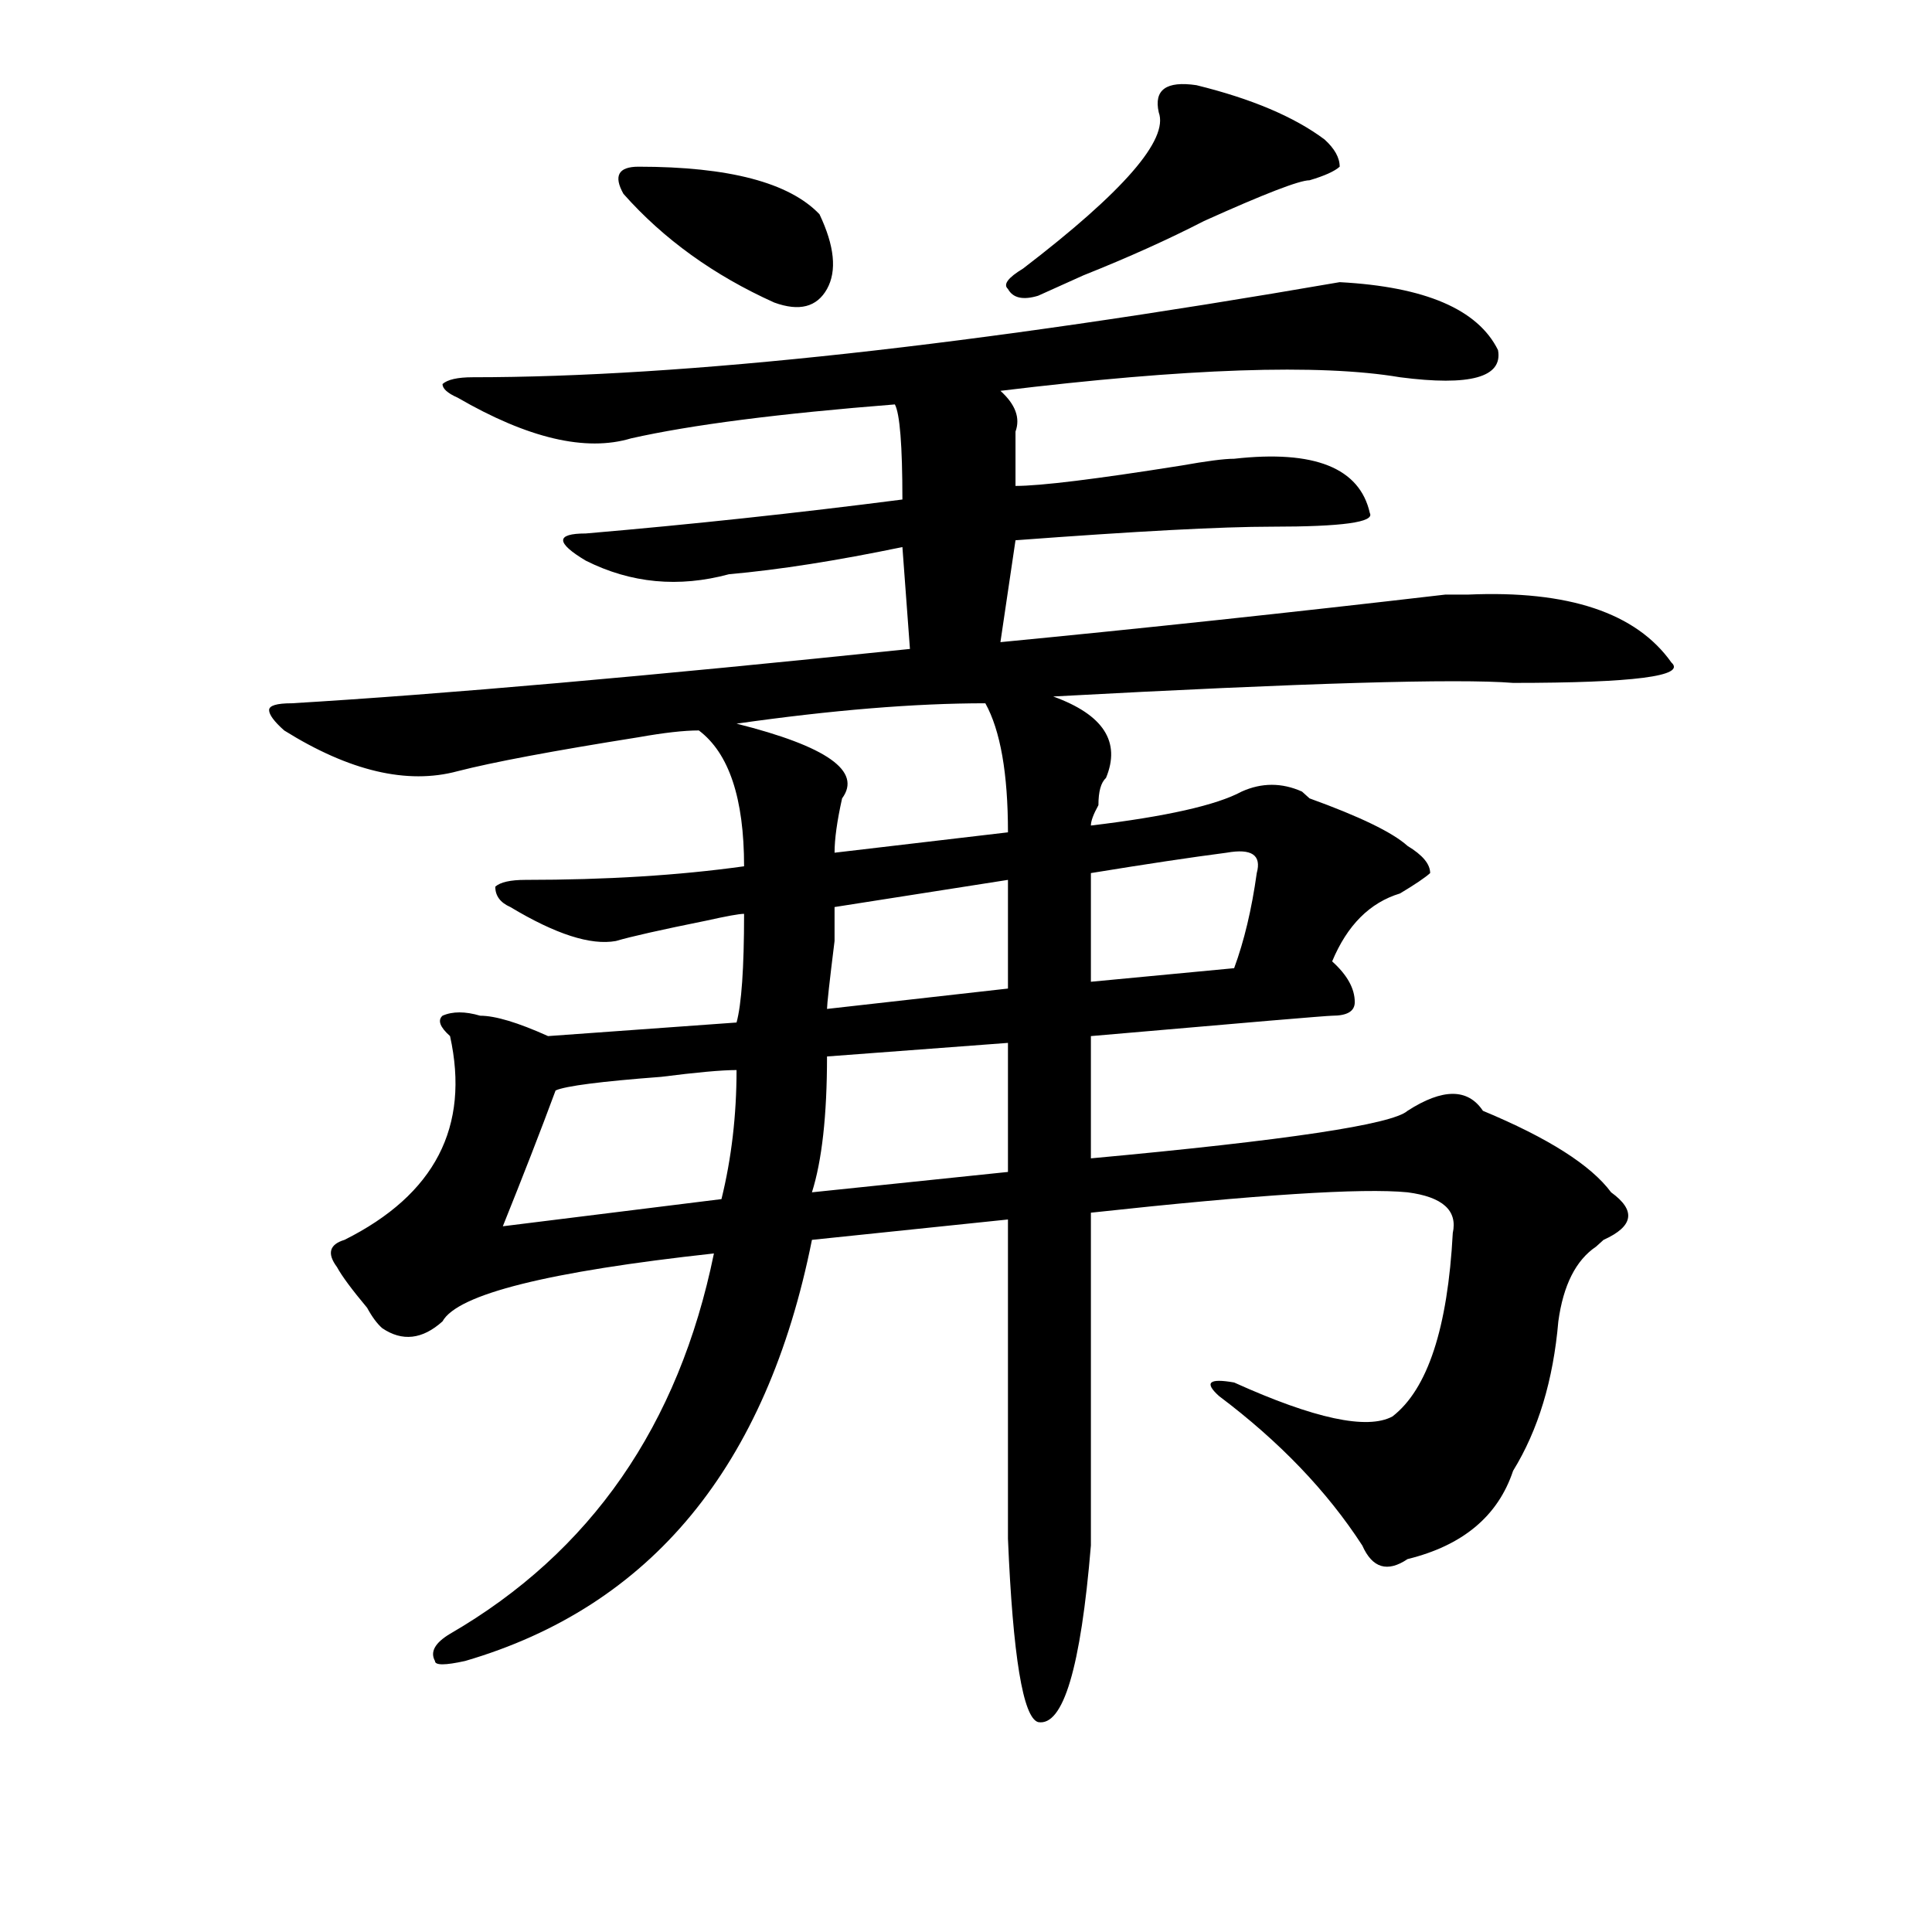 <?xml version="1.0" encoding="utf-8"?>
<!-- Generator: Adobe Illustrator 16.0.0, SVG Export Plug-In . SVG Version: 6.00 Build 0)  -->
<!DOCTYPE svg PUBLIC "-//W3C//DTD SVG 1.1//EN" "http://www.w3.org/Graphics/SVG/1.1/DTD/svg11.dtd">
<svg version="1.1" id="图层_1" xmlns="http://www.w3.org/2000/svg" xmlns:xlink="http://www.w3.org/1999/xlink" x="0px" y="0px"
	 width="1000px" height="1000px" viewBox="0 0 1000 1000" enable-background="new 0 0 1000 1000" xml:space="preserve">
<path d="M693.422,146.047c44.206,2.362,71.522,14.063,81.949,35.156c2.561,14.063-14.329,18.787-50.73,14.063
	c-41.646-7.031-110.607-4.669-206.824,7.031c7.805,7.031,10.365,14.063,7.805,21.094c0,11.756,0,21.094,0,28.125
	c12.987,0,41.584-3.516,85.852-10.547c12.987-2.307,22.072-3.516,27.316-3.516c41.584-4.669,64.998,4.725,70.242,28.125
	c2.561,4.725-14.329,7.031-50.73,7.031c-26.036,0-70.242,2.362-132.68,7.031l-7.805,52.734
	c72.803-7.031,149.569-15.216,230.238-24.609c5.183,0,9.085,0,11.707,0c52.011-2.307,87.132,9.394,105.363,35.156
	c7.805,7.031-19.512,10.547-81.949,10.547c-28.658-2.307-107.985,0-238.043,7.031c25.975,9.394,35.121,23.456,27.316,42.188
	c-2.622,2.362-3.902,7.031-3.902,14.063c-2.622,4.725-3.902,8.24-3.902,10.547c39.023-4.669,64.998-10.547,78.047-17.578
	c10.365-4.669,20.792-4.669,31.219,0l3.902,3.516c25.975,9.394,42.926,17.578,50.73,24.609c7.805,4.725,11.707,9.394,11.707,14.063
	c-2.622,2.362-7.805,5.878-15.609,10.547c-15.609,4.725-27.316,16.425-35.121,35.156c7.805,7.031,11.707,14.063,11.707,21.094
	c0,4.725-3.902,7.031-11.707,7.031c-2.622,0-44.268,3.516-124.875,10.547v63.281c101.461-9.338,156.094-17.578,163.898-24.609
	c18.17-11.7,31.219-11.7,39.023,0c33.779,14.063,55.913,28.125,66.34,42.188c12.987,9.394,11.707,17.578-3.902,24.609l-3.902,3.516
	c-10.427,7.031-16.951,19.94-19.512,38.672c-2.622,30.487-10.427,56.25-23.414,77.344c-7.805,23.456-26.036,38.672-54.633,45.703
	c-10.427,7.031-18.231,4.669-23.414-7.031c-18.231-28.125-42.926-53.888-74.145-77.344c-7.805-7.031-5.244-9.338,7.805-7.031
	c41.584,18.787,68.9,24.609,81.949,17.578c18.17-14.063,28.597-45.703,31.219-94.922c2.561-11.7-5.244-18.731-23.414-21.094
	c-23.414-2.307-78.047,1.209-163.898,10.547c0,56.25,0,113.709,0,172.266c-5.244,63.281-14.329,93.713-27.316,91.406
	c-7.805-2.362-13.049-34.003-15.609-94.922c0-56.25,0-111.291,0-165.234L420.258,641.75
	c-23.414,117.225-83.291,189.844-179.508,217.969c-10.427,2.307-15.609,2.307-15.609,0c-2.622-4.725,0-9.394,7.805-14.063
	c72.803-42.188,118.351-107.775,136.582-196.875c-85.852,9.394-132.68,21.094-140.484,35.156
	c-10.427,9.394-20.854,10.547-31.219,3.516c-2.622-2.307-5.244-5.822-7.805-10.547c-7.805-9.338-13.049-16.369-15.609-21.094
	c-5.244-7.031-3.902-11.7,3.902-14.063c46.828-23.4,64.998-58.557,54.633-105.469c-5.244-4.669-6.524-8.185-3.902-10.547
	c5.183-2.307,11.707-2.307,19.512,0c7.805,0,19.512,3.516,35.121,10.547l97.559-7.031c2.561-9.338,3.902-28.125,3.902-56.25
	c-2.622,0-9.146,1.209-19.512,3.516c-23.414,4.725-39.023,8.24-46.828,10.547c-13.049,2.362-31.219-3.516-54.633-17.578
	c-5.244-2.307-7.805-5.822-7.805-10.547c2.561-2.307,7.805-3.516,15.609-3.516c41.584,0,79.327-2.307,113.168-7.031
	c0-35.156-7.805-58.557-23.414-70.313c-7.805,0-18.231,1.209-31.219,3.516c-44.268,7.031-75.486,12.909-93.656,17.578
	c-26.036,7.031-55.975,0-89.754-21.094c-5.244-4.669-7.805-8.185-7.805-10.547c0-2.307,3.902-3.516,11.707-3.516
	c78.047-4.669,184.69-14.063,319.992-28.125l-3.902-52.734c-33.841,7.031-63.779,11.756-89.754,14.063
	c-26.036,7.031-50.73,4.725-74.145-7.031c-7.805-4.669-11.707-8.185-11.707-10.547c0-2.307,3.902-3.516,11.707-3.516
	c54.633-4.669,109.266-10.547,163.898-17.578c0-28.125-1.342-44.494-3.902-49.219c-59.877,4.725-105.363,10.547-136.582,17.578
	c-23.414,7.031-53.353,0-89.754-21.094c-5.244-2.307-7.805-4.669-7.805-7.031c2.561-2.307,7.805-3.516,15.609-3.516
	C353.918,195.266,503.487,178.896,693.422,146.047z M287.578,564.406c-7.805,21.094-16.951,44.55-27.316,70.313l113.168-14.063
	c5.183-21.094,7.805-43.341,7.805-66.797c-7.805,0-20.854,1.209-39.023,3.516C310.992,559.737,292.761,562.1,287.578,564.406z
	 M330.504,86.281c46.828,0,78.047,8.24,93.656,24.609c7.805,16.425,9.085,29.334,3.902,38.672
	c-5.244,9.394-14.329,11.756-27.316,7.031c-31.219-14.063-57.255-32.794-78.047-56.25C317.455,91.006,320.077,86.281,330.504,86.281
	z M510.012,364.016c-36.463,0-79.389,3.516-128.777,10.547c46.828,11.756,64.998,24.609,54.633,38.672
	c-2.622,11.756-3.902,21.094-3.902,28.125l89.754-10.547C521.719,400.381,517.816,378.078,510.012,364.016z M521.719,539.797
	l-93.656,7.031c0,30.487-2.622,53.943-7.805,70.313l101.461-10.547V539.797z M521.719,455.422l-89.754,14.063v17.578
	c-2.622,21.094-3.902,32.85-3.902,35.156l93.656-10.547V455.422z M619.277,44.094c28.597,7.031,50.73,16.425,66.34,28.125
	c5.183,4.725,7.805,9.394,7.805,14.063c-2.622,2.362-7.805,4.725-15.609,7.031c-5.244,0-23.414,7.031-54.633,21.094
	c-18.231,9.394-39.023,18.787-62.438,28.125c-10.427,4.725-18.231,8.24-23.414,10.547c-7.805,2.362-13.049,1.209-15.609-3.516
	c-2.622-2.307,0-5.822,7.805-10.547c52.011-39.825,75.425-66.797,70.242-80.859C597.144,46.456,603.668,41.787,619.277,44.094z
	 M650.496,451.906c2.561-9.338-2.622-12.854-15.609-10.547c-18.231,2.362-41.646,5.878-70.242,10.547v56.25l74.145-7.031
	C643.972,487.063,647.874,470.693,650.496,451.906z"/>
</svg>
